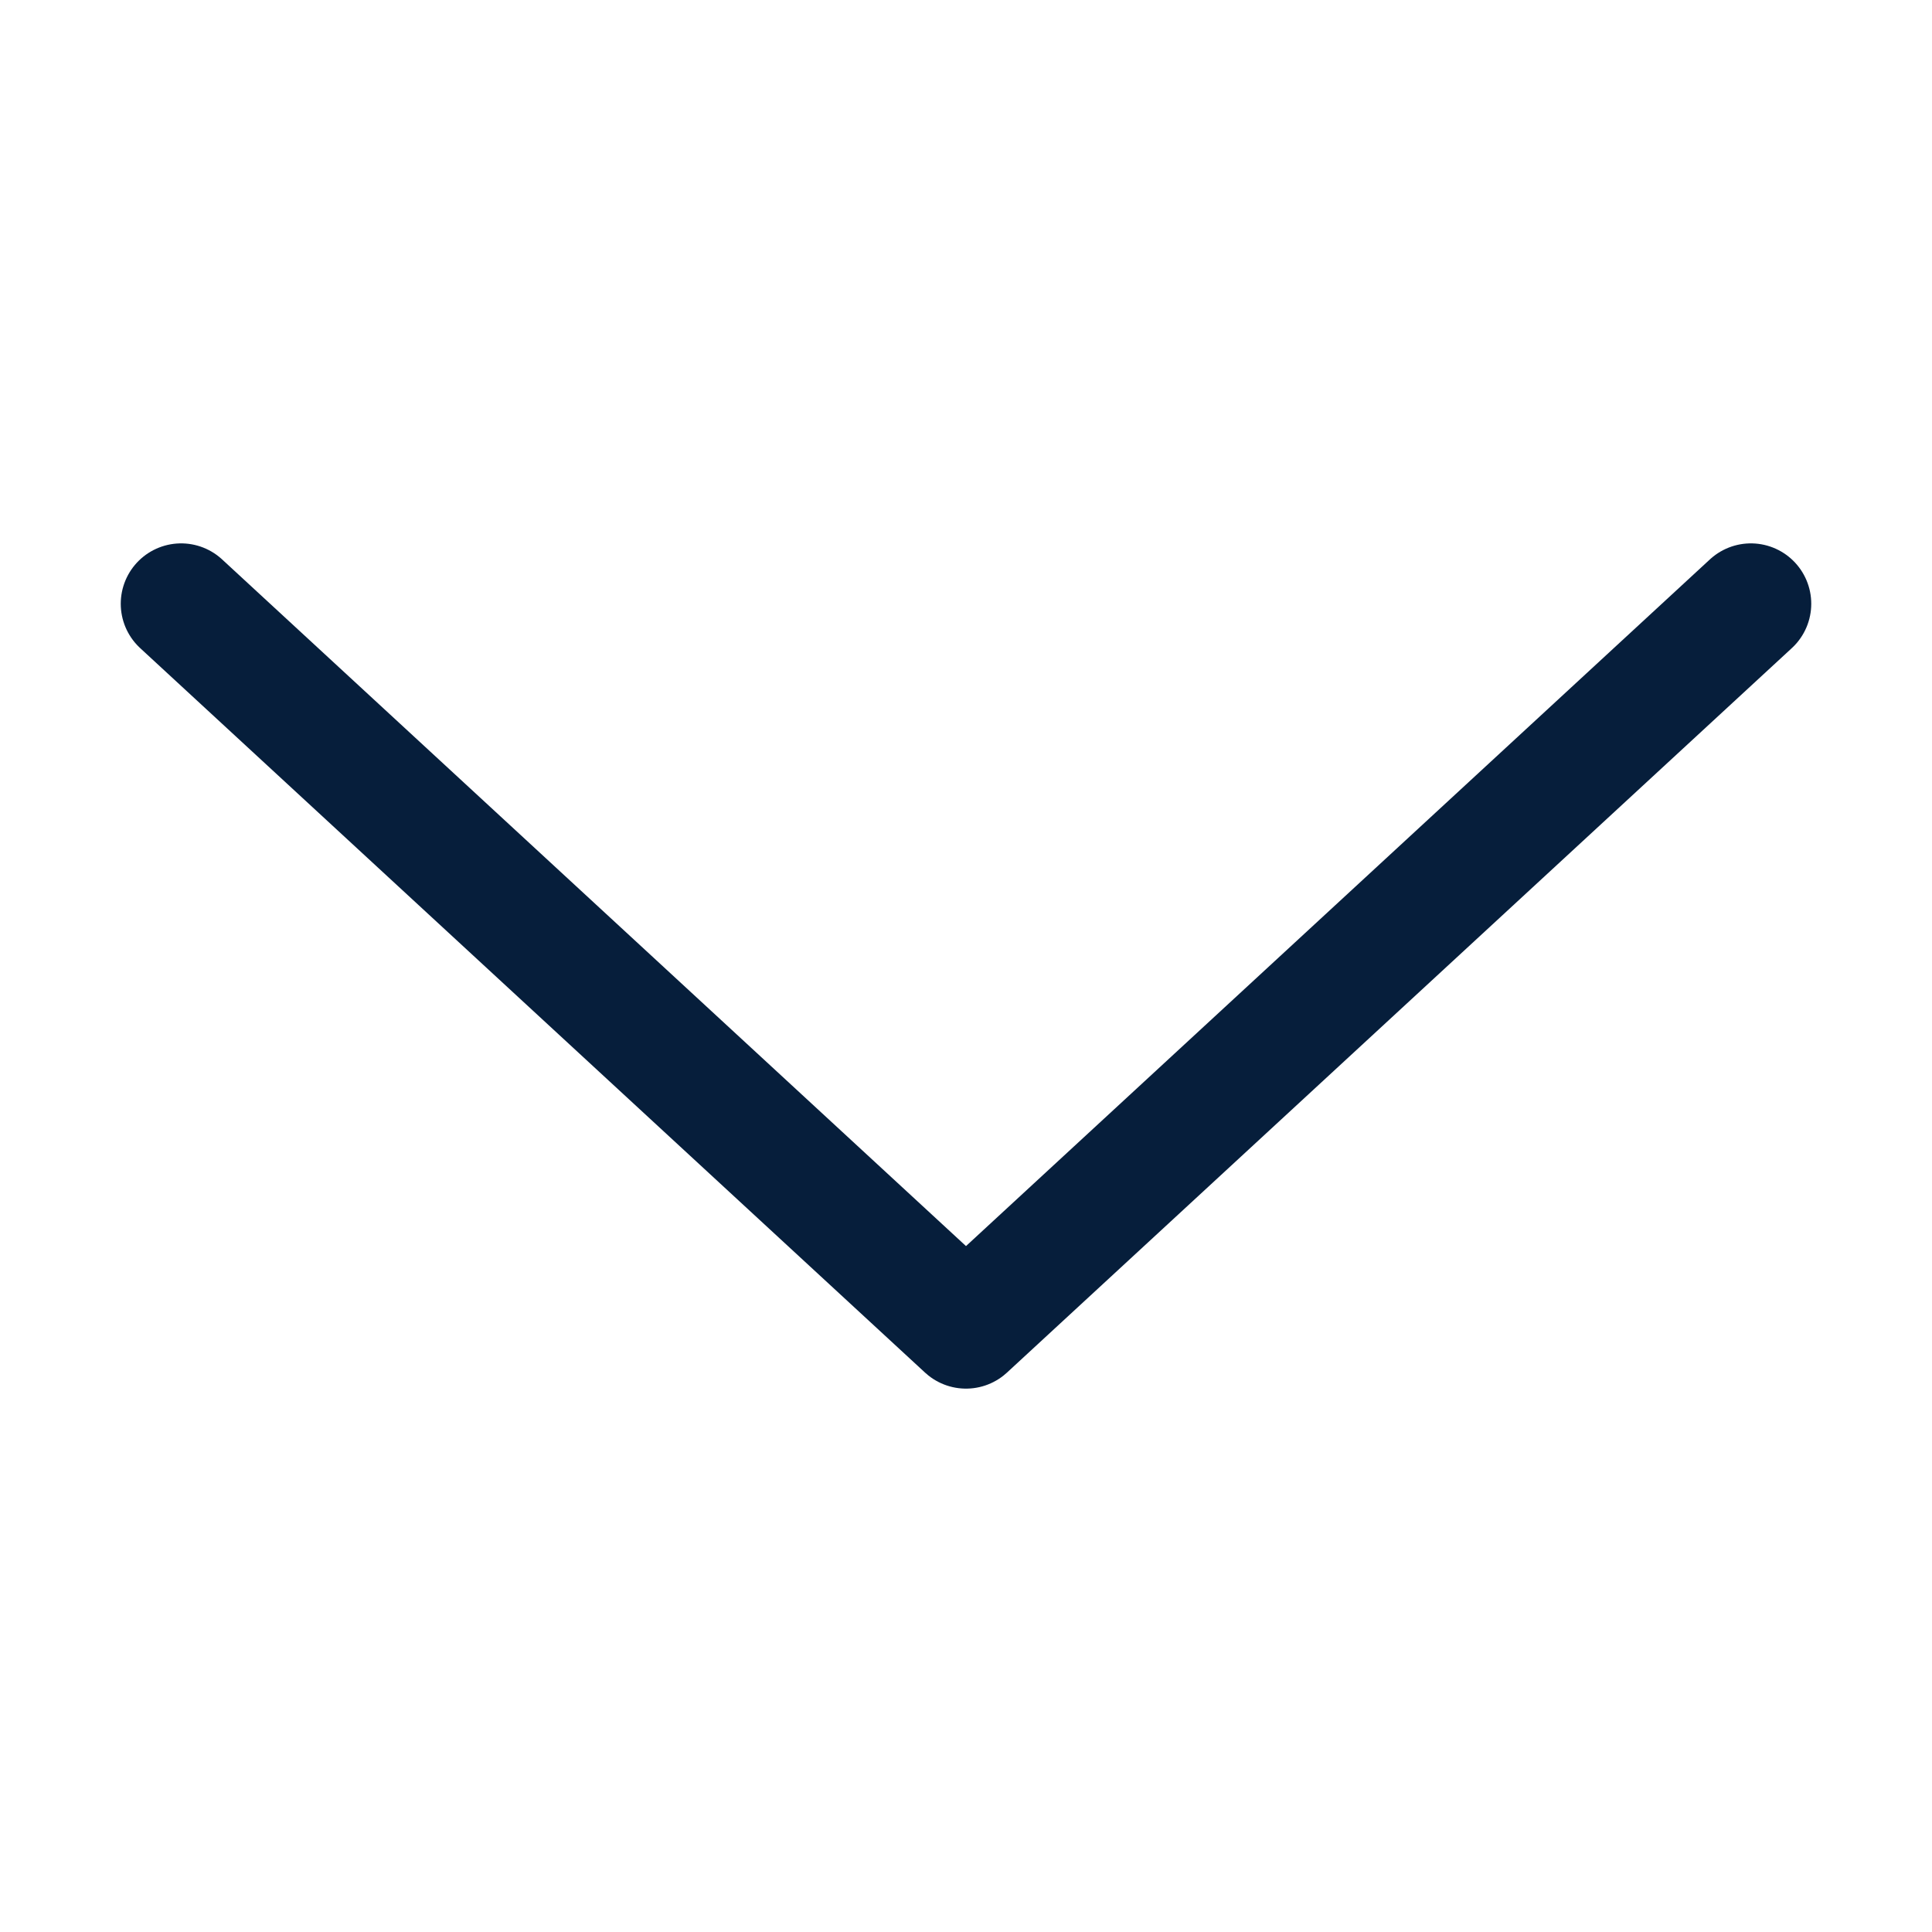 <svg width="16" height="16" viewBox="0 0 16 16" fill="none" xmlns="http://www.w3.org/2000/svg">
<path d="M14.5 5L8 11L1.5 5" stroke="#061E3B" stroke-linecap="round" stroke-linejoin="round"/>
</svg>
